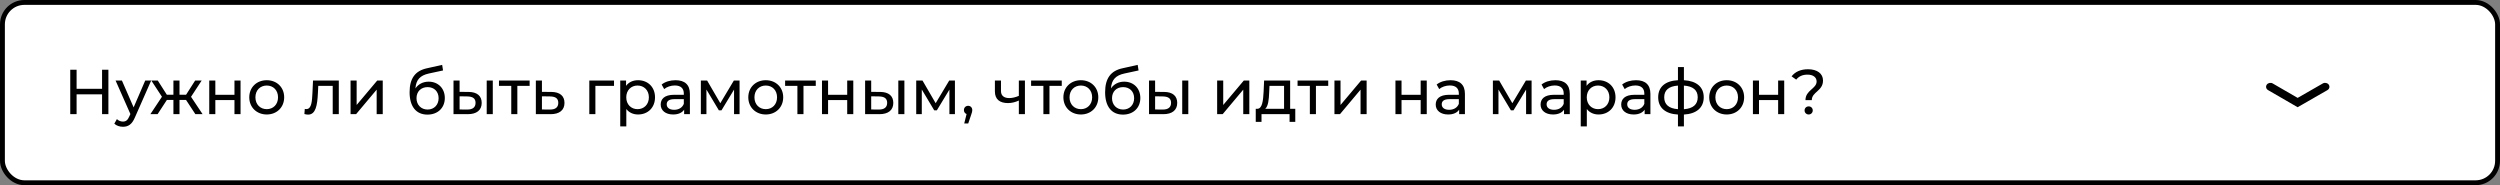 <?xml version="1.0" encoding="UTF-8"?> <svg xmlns="http://www.w3.org/2000/svg" width="513" height="38" viewBox="0 0 513 38" fill="none"><rect x="0" y="0" width="513" height="38" fill="#808080" stroke="none"/> <rect x="0.5" y="0.5" width="512" height="37" rx="4.5" fill="white" stroke="black"></rect> <path d="M20.943 14.314V18.227H15.717V14.314H14.417V23.414H15.717V19.358H20.943V23.414H22.243V14.314H20.943ZM29.8 16.524L27.421 22.036L25.016 16.524H23.716L26.758 23.401L26.537 23.882C26.199 24.675 25.822 24.948 25.224 24.948C24.756 24.948 24.327 24.766 23.989 24.441L23.456 25.377C23.885 25.793 24.561 26.014 25.224 26.014C26.277 26.014 27.07 25.559 27.681 24.103L31.022 16.524H29.8ZM40.083 23.414H41.565L39.199 19.865L41.383 16.524H40.044L38.185 19.436H36.833V16.524H35.585V19.436H34.233L32.374 16.524H31.048L33.232 19.852L30.866 23.414H32.348L34.246 20.502H35.585V23.414H36.833V20.502H38.172L40.083 23.414ZM42.938 23.414H44.187V20.528H48.112V23.414H49.361V16.524H48.112V19.449H44.187V16.524H42.938V23.414ZM54.738 23.492C56.805 23.492 58.313 22.023 58.313 19.969C58.313 17.915 56.805 16.459 54.738 16.459C52.671 16.459 51.15 17.915 51.15 19.969C51.15 22.023 52.671 23.492 54.738 23.492ZM54.738 22.4C53.412 22.4 52.411 21.438 52.411 19.969C52.411 18.5 53.412 17.551 54.738 17.551C56.064 17.551 57.052 18.5 57.052 19.969C57.052 21.438 56.064 22.4 54.738 22.4ZM64.231 16.524L64.114 19.072C64.022 20.697 63.971 22.387 62.852 22.387C62.761 22.387 62.657 22.374 62.541 22.348L62.462 23.401C62.748 23.479 62.995 23.518 63.23 23.518C64.79 23.518 65.115 21.581 65.231 19.15L65.309 17.616H68.273V23.414H69.522V16.524H64.231ZM71.935 23.414H73.079L77.291 18.396V23.414H78.539V16.524H77.408L73.183 21.542V16.524H71.935V23.414ZM87.962 16.758C86.805 16.758 85.83 17.265 85.245 18.149C85.375 16.355 86.22 15.471 88.014 15.081L90.913 14.457L90.731 13.313L87.585 14.015C85.206 14.535 84.049 16.082 84.049 18.929C84.049 21.828 85.362 23.518 87.715 23.518C89.821 23.518 91.277 22.14 91.277 20.112C91.277 18.136 89.912 16.758 87.962 16.758ZM87.741 22.478C86.415 22.478 85.466 21.516 85.466 20.151C85.466 18.786 86.389 17.876 87.741 17.876C89.093 17.876 90.003 18.786 90.003 20.151C90.003 21.516 89.08 22.478 87.741 22.478ZM96.167 18.864L94.308 18.851V16.524H93.06V23.414L95.959 23.427C97.805 23.44 98.845 22.608 98.845 21.113C98.845 19.696 97.909 18.877 96.167 18.864ZM99.872 23.414H101.12V16.524H99.872V23.414ZM95.868 22.478L94.308 22.465V19.761L95.868 19.787C96.999 19.8 97.584 20.19 97.584 21.1C97.584 22.023 96.986 22.491 95.868 22.478ZM108.681 16.524H102.389V17.616H104.911V23.414H106.159V17.616H108.681V16.524ZM113.142 18.864L111.205 18.851V16.524H109.957V23.414L112.947 23.427C114.793 23.44 115.833 22.608 115.833 21.113C115.833 19.696 114.897 18.877 113.142 18.864ZM112.843 22.478L111.205 22.465V19.761L112.843 19.787C113.987 19.8 114.559 20.19 114.559 21.1C114.559 22.023 113.974 22.491 112.843 22.478ZM125.996 16.524H120.926V23.414H122.174V17.616H125.996V16.524ZM130.926 16.459C129.912 16.459 129.028 16.849 128.469 17.616V16.524H127.273V25.936H128.521V22.374C129.093 23.115 129.951 23.492 130.926 23.492C132.941 23.492 134.41 22.088 134.41 19.969C134.41 17.863 132.941 16.459 130.926 16.459ZM130.822 22.4C129.509 22.4 128.508 21.438 128.508 19.969C128.508 18.513 129.509 17.551 130.822 17.551C132.148 17.551 133.149 18.513 133.149 19.969C133.149 21.438 132.148 22.4 130.822 22.4ZM138.617 16.459C137.512 16.459 136.485 16.771 135.77 17.343L136.29 18.279C136.823 17.824 137.655 17.538 138.474 17.538C139.709 17.538 140.32 18.149 140.32 19.202V19.449H138.344C136.29 19.449 135.575 20.359 135.575 21.464C135.575 22.66 136.563 23.492 138.123 23.492C139.202 23.492 139.969 23.128 140.385 22.504V23.414H141.568V19.254C141.568 17.369 140.502 16.459 138.617 16.459ZM138.331 22.53C137.382 22.53 136.81 22.101 136.81 21.412C136.81 20.827 137.161 20.346 138.396 20.346H140.32V21.308C140.008 22.101 139.267 22.53 138.331 22.53ZM150.588 16.524L147.806 21.178L145.102 16.524H143.815V23.414H144.959V18.37L147.507 22.634H148.053L150.627 18.383V23.414H151.758V16.524H150.588ZM157.138 23.492C159.205 23.492 160.713 22.023 160.713 19.969C160.713 17.915 159.205 16.459 157.138 16.459C155.071 16.459 153.55 17.915 153.55 19.969C153.55 22.023 155.071 23.492 157.138 23.492ZM157.138 22.4C155.812 22.4 154.811 21.438 154.811 19.969C154.811 18.5 155.812 17.551 157.138 17.551C158.464 17.551 159.452 18.5 159.452 19.969C159.452 21.438 158.464 22.4 157.138 22.4ZM167.397 16.524H161.105V17.616H163.627V23.414H164.875V17.616H167.397V16.524ZM168.673 23.414H169.921V20.528H173.847V23.414H175.095V16.524H173.847V19.449H169.921V16.524H168.673V23.414ZM180.628 18.864L178.769 18.851V16.524H177.521V23.414L180.42 23.427C182.266 23.44 183.306 22.608 183.306 21.113C183.306 19.696 182.37 18.877 180.628 18.864ZM184.333 23.414H185.581V16.524H184.333V23.414ZM180.329 22.478L178.769 22.465V19.761L180.329 19.787C181.46 19.8 182.045 20.19 182.045 21.1C182.045 22.023 181.447 22.491 180.329 22.478ZM194.781 16.524L191.999 21.178L189.295 16.524H188.008V23.414H189.152V18.37L191.7 22.634H192.246L194.82 18.383V23.414H195.951V16.524H194.781ZM198.666 21.711C198.172 21.711 197.795 22.075 197.795 22.595C197.795 22.985 198.016 23.284 198.341 23.401L197.86 25.338H198.679L199.29 23.531C199.459 23.05 199.511 22.855 199.511 22.595C199.511 22.088 199.16 21.711 198.666 21.711ZM209.067 16.524V19.67C208.404 19.956 207.728 20.125 207.104 20.125C206.051 20.125 205.401 19.657 205.401 18.682V16.524L204.153 16.524V18.76C204.153 20.398 205.167 21.152 206.844 21.152C207.611 21.152 208.365 20.957 209.067 20.632V23.414H210.315V16.524H209.067ZM217.873 16.524H211.581V17.616H214.103V23.414H215.351V17.616H217.873V16.524ZM221.796 23.492C223.863 23.492 225.371 22.023 225.371 19.969C225.371 17.915 223.863 16.459 221.796 16.459C219.729 16.459 218.208 17.915 218.208 19.969C218.208 22.023 219.729 23.492 221.796 23.492ZM221.796 22.4C220.47 22.4 219.469 21.438 219.469 19.969C219.469 18.5 220.47 17.551 221.796 17.551C223.122 17.551 224.11 18.5 224.11 19.969C224.11 21.438 223.122 22.4 221.796 22.4ZM230.683 16.758C229.526 16.758 228.551 17.265 227.966 18.149C228.096 16.355 228.941 15.471 230.735 15.081L233.634 14.457L233.452 13.313L230.306 14.015C227.927 14.535 226.77 16.082 226.77 18.929C226.77 21.828 228.083 23.518 230.436 23.518C232.542 23.518 233.998 22.14 233.998 20.112C233.998 18.136 232.633 16.758 230.683 16.758ZM230.462 22.478C229.136 22.478 228.187 21.516 228.187 20.151C228.187 18.786 229.11 17.876 230.462 17.876C231.814 17.876 232.724 18.786 232.724 20.151C232.724 21.516 231.801 22.478 230.462 22.478ZM238.887 18.864L237.028 18.851V16.524H235.78V23.414L238.679 23.427C240.525 23.44 241.565 22.608 241.565 21.113C241.565 19.696 240.629 18.877 238.887 18.864ZM242.592 23.414H243.84V16.524H242.592V23.414ZM238.588 22.478L237.028 22.465V19.761L238.588 19.787C239.719 19.8 240.304 20.19 240.304 21.1C240.304 22.023 239.706 22.491 238.588 22.478ZM249.758 23.414H250.902L255.114 18.396V23.414H256.362V16.524H255.231L251.006 21.542V16.524H249.758V23.414ZM264.738 22.322V16.524H259.395L259.291 18.851C259.2 20.593 259.031 22.27 258.043 22.322H257.679V25.013H258.862V23.414H264.621V25.013H265.791V22.322H264.738ZM260.435 18.942L260.5 17.616H263.49V22.322H259.629C260.253 21.776 260.383 20.372 260.435 18.942ZM272.552 16.524H266.26V17.616H268.782V23.414H270.03V17.616H272.552V16.524ZM273.828 23.414H274.972L279.184 18.396V23.414H280.432V16.524H279.301L275.076 21.542V16.524H273.828V23.414ZM286.346 23.414H287.594V20.528H291.52V23.414H292.768V16.524H291.52V19.449H287.594V16.524H286.346V23.414ZM297.651 16.459C296.546 16.459 295.519 16.771 294.804 17.343L295.324 18.279C295.857 17.824 296.689 17.538 297.508 17.538C298.743 17.538 299.354 18.149 299.354 19.202V19.449H297.378C295.324 19.449 294.609 20.359 294.609 21.464C294.609 22.66 295.597 23.492 297.157 23.492C298.236 23.492 299.003 23.128 299.419 22.504V23.414H300.602V19.254C300.602 17.369 299.536 16.459 297.651 16.459ZM297.365 22.53C296.416 22.53 295.844 22.101 295.844 21.412C295.844 20.827 296.195 20.346 297.43 20.346H299.354V21.308C299.042 22.101 298.301 22.53 297.365 22.53ZM313.114 16.524L310.332 21.178L307.628 16.524H306.341V23.414H307.485V18.37L310.033 22.634H310.579L313.153 18.383V23.414H314.284V16.524H313.114ZM319.17 16.459C318.065 16.459 317.038 16.771 316.323 17.343L316.843 18.279C317.376 17.824 318.208 17.538 319.027 17.538C320.262 17.538 320.873 18.149 320.873 19.202V19.449H318.897C316.843 19.449 316.128 20.359 316.128 21.464C316.128 22.66 317.116 23.492 318.676 23.492C319.755 23.492 320.522 23.128 320.938 22.504V23.414H322.121V19.254C322.121 17.369 321.055 16.459 319.17 16.459ZM318.884 22.53C317.935 22.53 317.363 22.101 317.363 21.412C317.363 20.827 317.714 20.346 318.949 20.346H320.873V21.308C320.561 22.101 319.82 22.53 318.884 22.53ZM328.021 16.459C327.007 16.459 326.123 16.849 325.564 17.616V16.524H324.368V25.936H325.616V22.374C326.188 23.115 327.046 23.492 328.021 23.492C330.036 23.492 331.505 22.088 331.505 19.969C331.505 17.863 330.036 16.459 328.021 16.459ZM327.917 22.4C326.604 22.4 325.603 21.438 325.603 19.969C325.603 18.513 326.604 17.551 327.917 17.551C329.243 17.551 330.244 18.513 330.244 19.969C330.244 21.438 329.243 22.4 327.917 22.4ZM335.712 16.459C334.607 16.459 333.58 16.771 332.865 17.343L333.385 18.279C333.918 17.824 334.75 17.538 335.569 17.538C336.804 17.538 337.415 18.149 337.415 19.202V19.449H335.439C333.385 19.449 332.67 20.359 332.67 21.464C332.67 22.66 333.658 23.492 335.218 23.492C336.297 23.492 337.064 23.128 337.48 22.504V23.414H338.663V19.254C338.663 17.369 337.597 16.459 335.712 16.459ZM335.426 22.53C334.477 22.53 333.905 22.101 333.905 21.412C333.905 20.827 334.256 20.346 335.491 20.346H337.415V21.308C337.103 22.101 336.362 22.53 335.426 22.53ZM349.607 19.956C349.607 17.824 348.099 16.602 345.538 16.459V13.768H344.316V16.459C341.729 16.589 340.26 17.824 340.26 19.956C340.26 22.114 341.742 23.362 344.316 23.505V25.936H345.538V23.505C348.112 23.362 349.607 22.101 349.607 19.956ZM341.495 19.956C341.495 18.526 342.418 17.694 344.316 17.564V22.4C342.431 22.27 341.495 21.425 341.495 19.956ZM345.538 22.413V17.564C347.423 17.694 348.372 18.513 348.372 19.956C348.372 21.438 347.423 22.27 345.538 22.413ZM354.322 23.492C356.389 23.492 357.897 22.023 357.897 19.969C357.897 17.915 356.389 16.459 354.322 16.459C352.255 16.459 350.734 17.915 350.734 19.969C350.734 22.023 352.255 23.492 354.322 23.492ZM354.322 22.4C352.996 22.4 351.995 21.438 351.995 19.969C351.995 18.5 352.996 17.551 354.322 17.551C355.648 17.551 356.636 18.5 356.636 19.969C356.636 21.438 355.648 22.4 354.322 22.4ZM359.699 23.414H360.947V20.528H364.873V23.414H366.121V16.524H364.873V19.449H360.947V16.524H359.699V23.414ZM370.481 20.541H371.781C371.781 18.838 374.082 18.695 374.082 16.524C374.082 15.081 372.873 14.21 371.001 14.21C369.48 14.21 368.349 14.743 367.634 15.666L368.583 16.342C369.103 15.679 369.857 15.315 370.91 15.315C372.08 15.315 372.769 15.887 372.769 16.719C372.769 18.214 370.481 18.5 370.481 20.541ZM371.144 23.492C371.625 23.492 371.976 23.115 371.976 22.66C371.976 22.192 371.625 21.828 371.144 21.828C370.65 21.828 370.299 22.192 370.299 22.66C370.299 23.115 370.65 23.492 371.144 23.492Z" fill="black"></path> <path fill-rule="evenodd" clip-rule="evenodd" d="M477.864 17.378C478.124 17.756 478 18.256 477.585 18.493L471.471 22L465.412 18.492C464.998 18.252 464.876 17.753 465.138 17.375C465.4 16.998 465.948 16.887 466.361 17.126L471.476 20.087L476.642 17.124C477.056 16.886 477.603 17 477.864 17.378Z" fill="black"></path> </svg> 